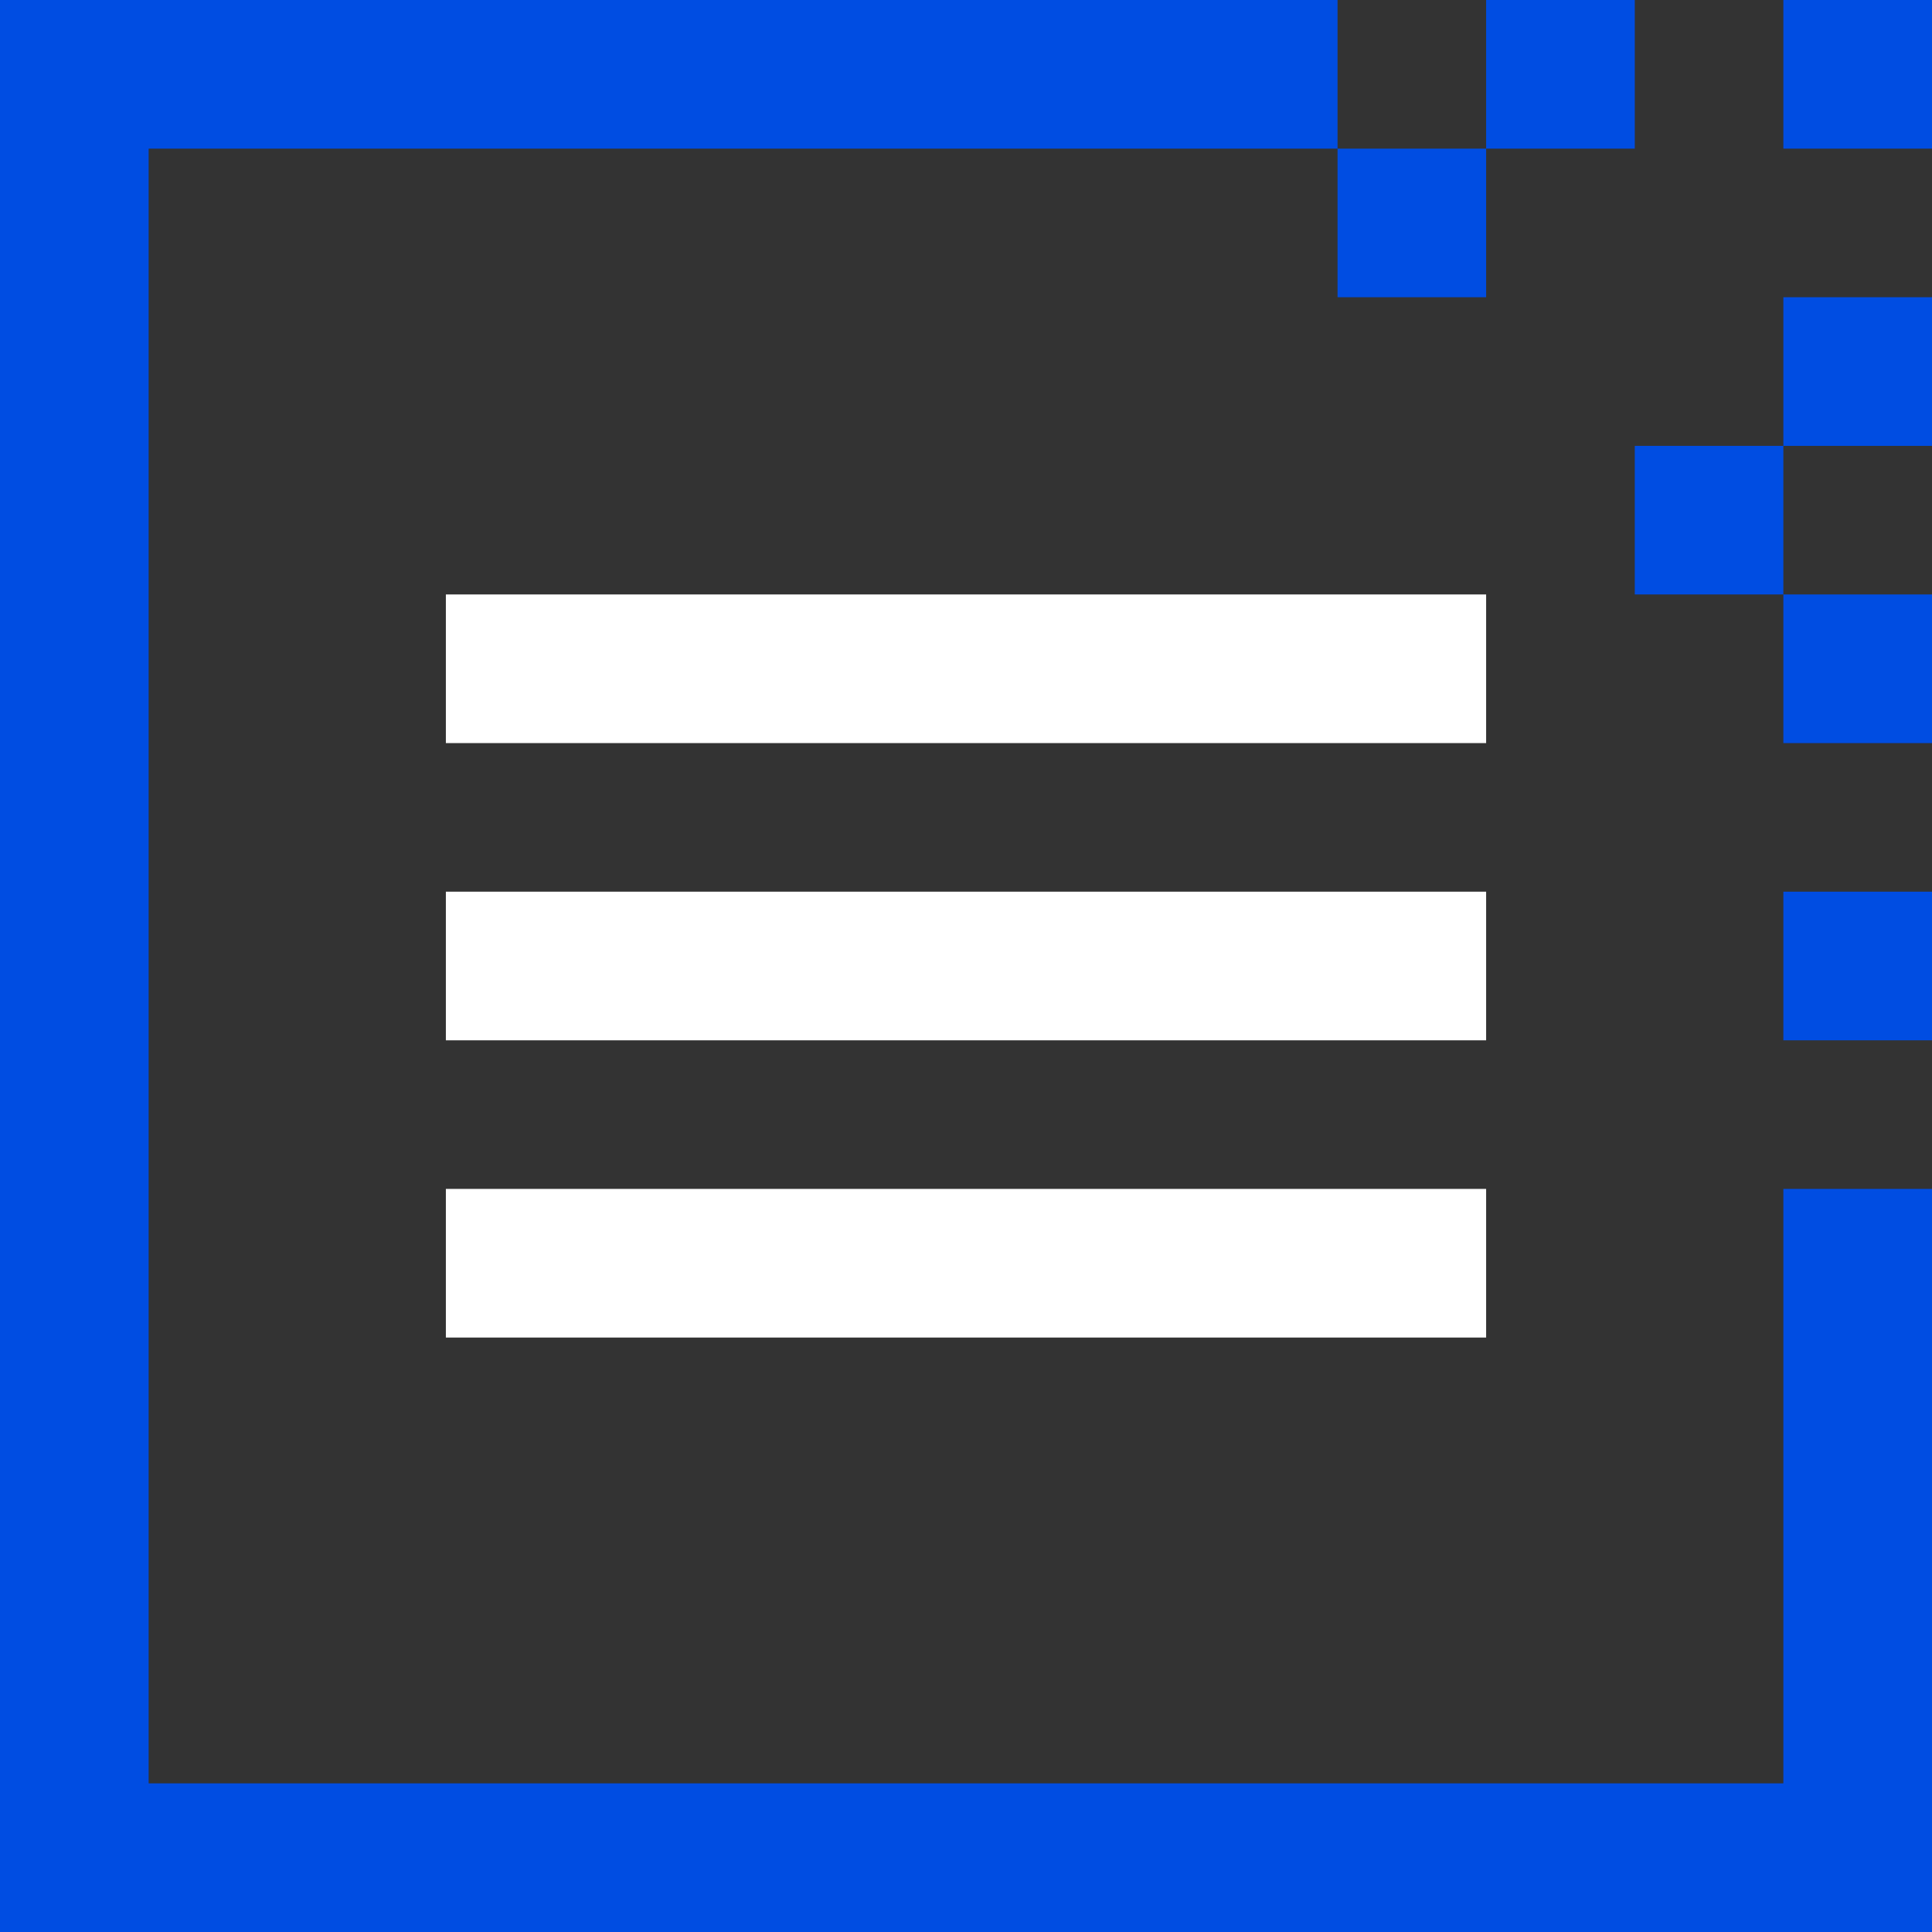 <svg width="32" height="32" viewBox="0 0 32 32" fill="none" xmlns="http://www.w3.org/2000/svg">
<rect x="0" y="0" width="32" height="32" fill="#333333" stroke="none"/>
<g clip-path="url(#clip0_1107_1154)">
<path d="M29.538 19.692H32V32H0V0H22.154V2.462H2.462V29.538H29.538V19.692ZM27.077 0H24.615V2.462H27.077V0ZM22.154 4.923H24.615V2.462H22.154V4.923ZM29.538 0V2.462H32V0H29.538ZM29.538 7.385H32V4.923H29.538V7.385ZM27.077 9.846H29.538V7.385H27.077V9.846ZM32 12.308V9.846H29.538V12.308H32ZM29.538 17.231H32V14.769H29.538V17.231Z" fill="#004DE2"/>
<path d="M24.615 9.846H7.385V12.308H24.615V9.846Z" fill="white"/>
<path d="M24.615 14.769H7.385V17.231H24.615V14.769Z" fill="white"/>
<path d="M24.615 19.692H7.385V22.154H24.615V19.692Z" fill="white"/>
</g>
<defs>
<clipPath id="clip0_1107_1154">
<rect width="32" height="32" fill="white"/>
</clipPath>
</defs>
</svg>

